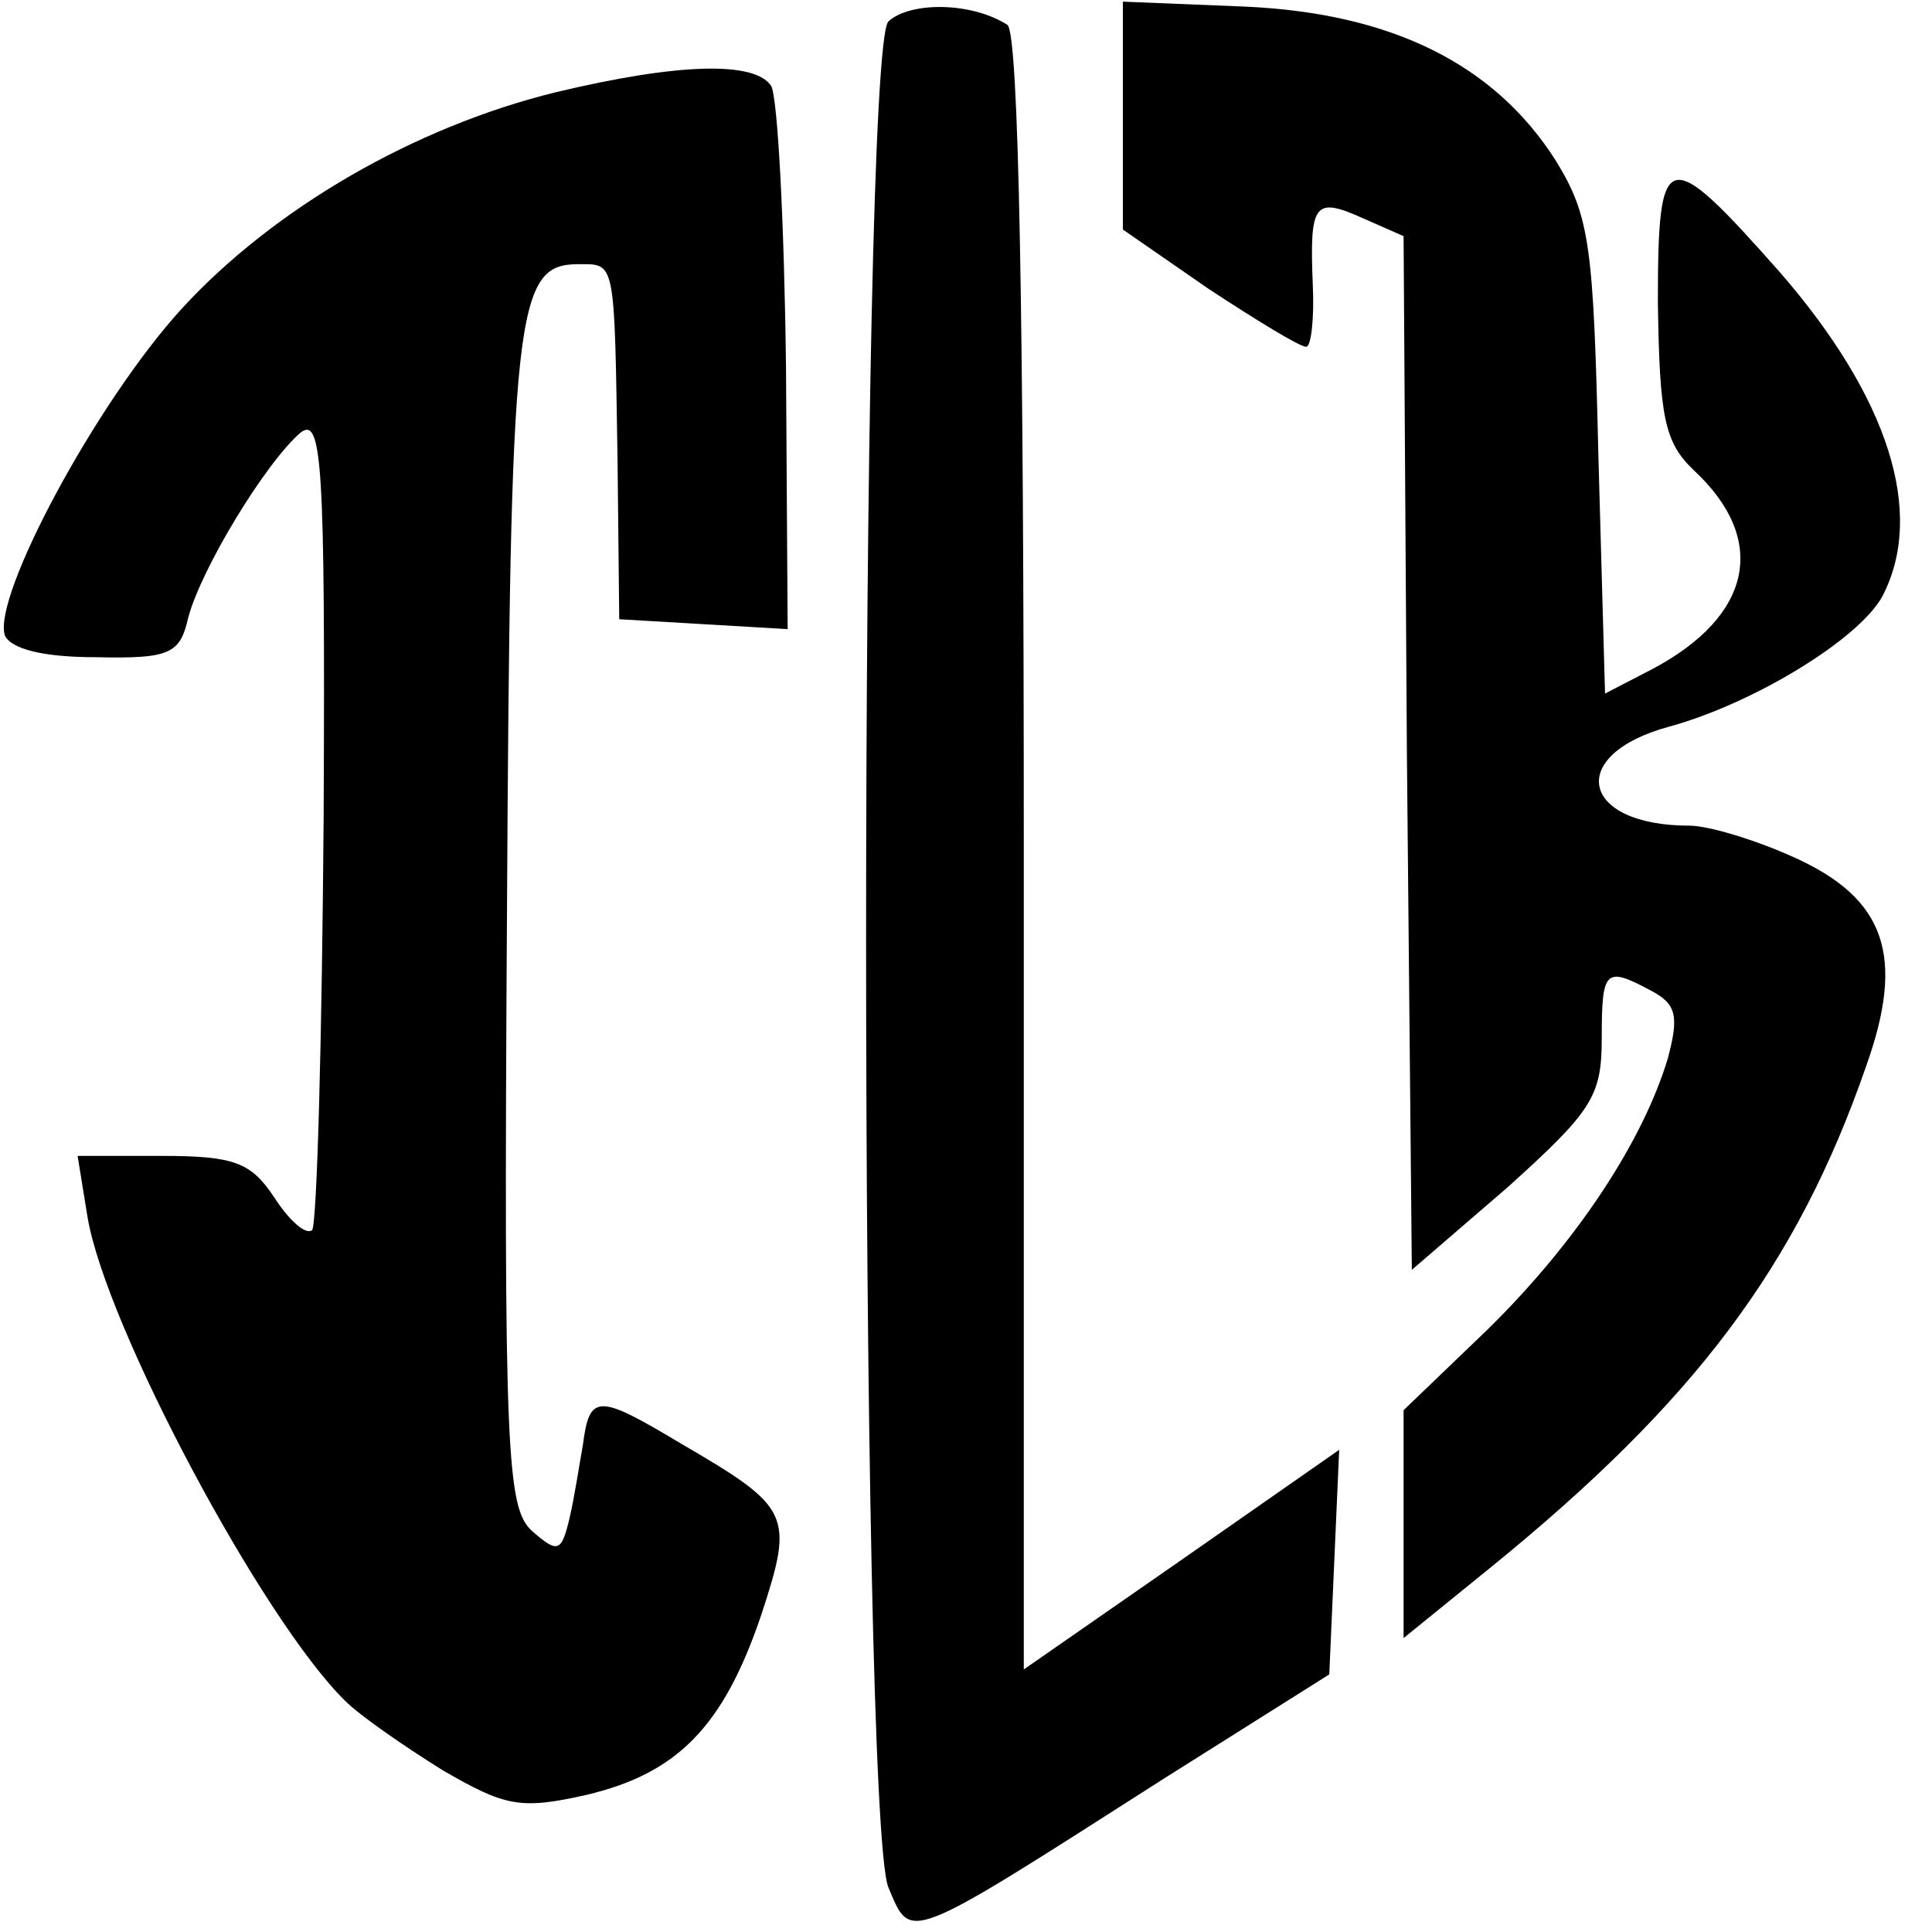 <?xml version="1.0" standalone="no"?>
<!DOCTYPE svg PUBLIC "-//W3C//DTD SVG 20010904//EN"
 "http://www.w3.org/TR/2001/REC-SVG-20010904/DTD/svg10.dtd">
<svg version="1.0" xmlns="http://www.w3.org/2000/svg"
 width="117pt" height="117pt" viewBox="0 0 117 117"
 preserveAspectRatio="xMidYMid meet">
<g transform="translate(0,117) scale(0.1,-0.1)"
fill="#000000" stroke="none">
<path d="M538 1157 c-18 -18 -18 -1086 0 -1130 14 -33 9 -35 167 66 l100 63 3
68 3 68 -96 -67 -95 -66 0 495 c0 324 -3 497 -10 501 -22 14 -59 14 -72 2z"/>
<path d="M680 1100 l0 -69 52 -36 c29 -19 55 -35 59 -35 3 0 5 17 4 38 -2 49
1 53 30 40 l25 -11 2 -313 3 -313 58 50 c51 46 57 55 57 90 0 42 2 44 30 29
15 -8 17 -15 10 -41 -15 -50 -55 -111 -109 -164 l-51 -49 0 -69 0 -69 53 43
c123 100 185 182 227 303 24 67 12 102 -44 127 -22 10 -51 19 -63 19 -66 0
-75 43 -12 60 51 14 115 53 129 79 26 50 4 120 -62 196 -69 78 -74 77 -74 -18
1 -70 4 -85 22 -102 45 -42 35 -88 -25 -120 l-29 -15 -4 143 c-3 128 -5 146
-26 180 -37 58 -99 89 -188 93 l-74 3 0 -69z"/>
<path d="M336 1114 c-85 -21 -170 -70 -226 -131 -52 -57 -115 -175 -107 -198
4 -8 23 -13 55 -13 45 -1 51 2 56 24 8 30 47 94 68 112 13 10 15 -18 14 -232
-1 -135 -4 -247 -7 -251 -4 -3 -14 6 -23 20 -14 21 -24 25 -68 25 l-51 0 6
-37 c11 -66 106 -244 156 -293 9 -9 35 -27 59 -42 38 -22 47 -24 87 -15 55 13
83 41 106 109 20 61 18 65 -49 104 -50 30 -55 30 -59 -1 -2 -11 -5 -31 -8 -44
-5 -21 -7 -22 -23 -8 -15 14 -17 47 -15 371 2 368 5 396 43 396 23 0 22 4 24
-120 l1 -95 51 -3 51 -3 -1 158 c-1 87 -5 164 -9 171 -10 15 -56 14 -131 -4z"/>
</g>
</svg>
